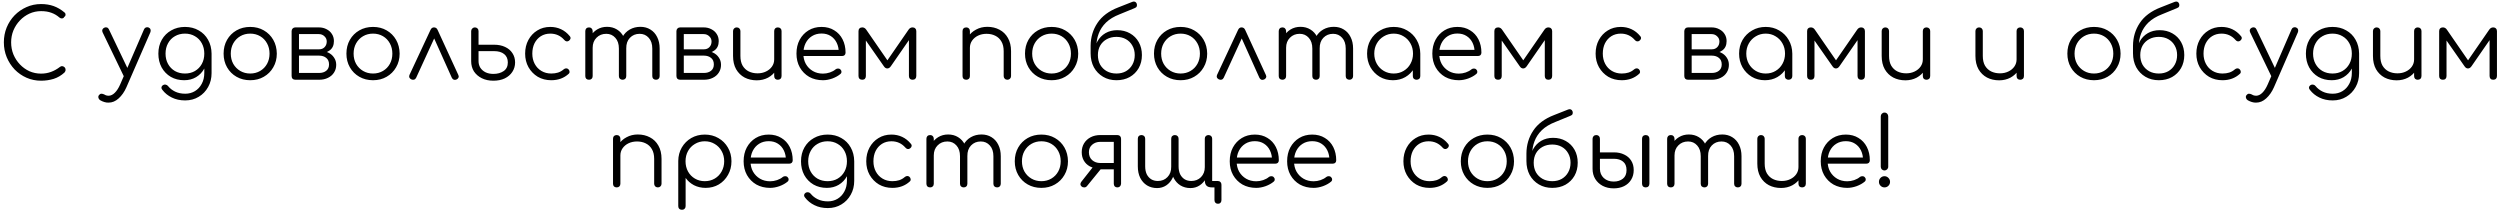 <?xml version="1.0" encoding="UTF-8"?> <svg xmlns="http://www.w3.org/2000/svg" width="627" height="53" viewBox="0 0 627 53" fill="none"> <path d="M10.304 20.24C9.008 20.24 7.792 19.992 6.656 19.496C5.536 19 4.544 18.312 3.68 17.432C2.832 16.536 2.168 15.512 1.688 14.36C1.208 13.192 0.968 11.944 0.968 10.616C0.968 9.304 1.2 8.072 1.664 6.92C2.144 5.752 2.808 4.728 3.656 3.848C4.52 2.968 5.512 2.28 6.632 1.784C7.768 1.272 8.992 1.016 10.304 1.016C11.456 1.016 12.504 1.184 13.448 1.52C14.392 1.856 15.304 2.392 16.184 3.128C16.328 3.24 16.408 3.376 16.424 3.536C16.456 3.68 16.44 3.824 16.376 3.968C16.312 4.096 16.216 4.192 16.088 4.256C16.056 4.384 15.976 4.48 15.848 4.544C15.72 4.608 15.568 4.632 15.392 4.616C15.232 4.6 15.072 4.528 14.912 4.4C14.288 3.856 13.608 3.456 12.872 3.2C12.136 2.928 11.28 2.792 10.304 2.792C9.264 2.792 8.288 3 7.376 3.416C6.48 3.832 5.688 4.4 5 5.12C4.312 5.84 3.768 6.672 3.368 7.616C2.984 8.56 2.792 9.56 2.792 10.616C2.792 11.704 2.984 12.72 3.368 13.664C3.768 14.608 4.312 15.44 5 16.16C5.688 16.88 6.48 17.448 7.376 17.864C8.288 18.264 9.264 18.464 10.304 18.464C11.184 18.464 12.016 18.32 12.8 18.032C13.584 17.744 14.328 17.328 15.032 16.784C15.224 16.624 15.424 16.56 15.632 16.592C15.856 16.624 16.048 16.72 16.208 16.88C16.368 17.04 16.448 17.248 16.448 17.504C16.448 17.632 16.424 17.752 16.376 17.864C16.344 17.96 16.28 18.064 16.184 18.176C15.368 18.928 14.456 19.464 13.448 19.784C12.44 20.088 11.392 20.24 10.304 20.24ZM27.237 25.736C26.885 25.752 26.533 25.704 26.181 25.592C25.845 25.496 25.509 25.352 25.173 25.16C24.917 25 24.757 24.792 24.693 24.536C24.613 24.296 24.661 24.064 24.837 23.84C24.997 23.632 25.189 23.52 25.413 23.504C25.653 23.504 25.901 23.568 26.157 23.696C26.333 23.808 26.509 23.888 26.685 23.936C26.861 23.984 27.061 24.008 27.285 24.008C27.813 23.992 28.317 23.744 28.797 23.264C29.293 22.784 29.741 22.088 30.141 21.176L36.117 7.376C36.213 7.136 36.373 6.976 36.597 6.896C36.837 6.8 37.077 6.808 37.317 6.92C37.541 7.016 37.685 7.176 37.749 7.4C37.829 7.624 37.813 7.864 37.701 8.12L31.701 21.896C31.189 23.048 30.541 23.976 29.757 24.68C28.989 25.384 28.149 25.736 27.237 25.736ZM32.253 19.592C32.013 19.704 31.789 19.728 31.581 19.664C31.373 19.584 31.205 19.424 31.077 19.184L25.725 8.096C25.613 7.856 25.597 7.632 25.677 7.424C25.757 7.216 25.917 7.056 26.157 6.944C26.397 6.832 26.621 6.816 26.829 6.896C27.037 6.96 27.197 7.112 27.309 7.352L32.589 18.392C32.701 18.632 32.733 18.864 32.685 19.088C32.637 19.312 32.493 19.48 32.253 19.592ZM46.198 20.12C44.934 20.12 43.814 19.84 42.838 19.28C41.862 18.704 41.094 17.912 40.534 16.904C39.99 15.896 39.718 14.744 39.718 13.448C39.718 12.136 40.006 10.976 40.582 9.968C41.158 8.96 41.95 8.176 42.958 7.616C43.966 7.04 45.11 6.752 46.39 6.752C47.686 6.752 48.83 7.04 49.822 7.616C50.83 8.176 51.614 8.96 52.174 9.968C52.75 10.976 53.046 12.136 53.062 13.448L51.982 14.024C51.982 15.208 51.734 16.264 51.238 17.192C50.742 18.104 50.054 18.824 49.174 19.352C48.31 19.864 47.318 20.12 46.198 20.12ZM46.438 25.184C45.174 25.184 44.062 24.944 43.102 24.464C42.142 24 41.35 23.36 40.726 22.544C40.55 22.352 40.47 22.144 40.486 21.92C40.518 21.696 40.638 21.512 40.846 21.368C41.054 21.224 41.286 21.176 41.542 21.224C41.798 21.272 41.998 21.392 42.142 21.584C42.606 22.16 43.198 22.624 43.918 22.976C44.654 23.328 45.502 23.504 46.462 23.504C47.358 23.504 48.166 23.288 48.886 22.856C49.606 22.424 50.174 21.816 50.59 21.032C51.022 20.248 51.238 19.328 51.238 18.272V14.624L51.934 13.232L53.062 13.448V18.344C53.062 19.64 52.774 20.8 52.198 21.824C51.622 22.864 50.838 23.68 49.846 24.272C48.854 24.88 47.718 25.184 46.438 25.184ZM46.39 18.44C47.334 18.44 48.166 18.232 48.886 17.816C49.622 17.384 50.198 16.792 50.614 16.04C51.03 15.288 51.238 14.424 51.238 13.448C51.238 12.472 51.03 11.608 50.614 10.856C50.198 10.088 49.622 9.496 48.886 9.08C48.166 8.648 47.334 8.432 46.39 8.432C45.446 8.432 44.606 8.648 43.87 9.08C43.134 9.496 42.558 10.088 42.142 10.856C41.726 11.608 41.518 12.472 41.518 13.448C41.518 14.424 41.726 15.288 42.142 16.04C42.558 16.792 43.134 17.384 43.87 17.816C44.606 18.232 45.446 18.44 46.39 18.44ZM62.752 20.12C61.472 20.12 60.328 19.832 59.32 19.256C58.312 18.68 57.52 17.888 56.944 16.88C56.368 15.872 56.08 14.728 56.08 13.448C56.08 12.152 56.368 11 56.944 9.992C57.52 8.984 58.312 8.192 59.32 7.616C60.328 7.04 61.472 6.752 62.752 6.752C64.032 6.752 65.168 7.04 66.16 7.616C67.168 8.192 67.96 8.984 68.536 9.992C69.112 11 69.408 12.152 69.424 13.448C69.424 14.728 69.128 15.872 68.536 16.88C67.96 17.888 67.168 18.68 66.16 19.256C65.168 19.832 64.032 20.12 62.752 20.12ZM62.752 18.44C63.68 18.44 64.512 18.224 65.248 17.792C65.984 17.36 66.56 16.768 66.976 16.016C67.392 15.264 67.6 14.408 67.6 13.448C67.6 12.488 67.392 11.632 66.976 10.88C66.56 10.112 65.984 9.512 65.248 9.08C64.512 8.648 63.68 8.432 62.752 8.432C61.824 8.432 60.992 8.648 60.256 9.08C59.52 9.512 58.936 10.112 58.504 10.88C58.088 11.632 57.88 12.488 57.88 13.448C57.88 14.408 58.088 15.264 58.504 16.016C58.936 16.768 59.52 17.36 60.256 17.792C60.992 18.224 61.824 18.44 62.752 18.44ZM74.074 20C73.786 20 73.554 19.92 73.378 19.76C73.218 19.584 73.138 19.352 73.138 19.064V7.784C73.154 7.512 73.242 7.296 73.402 7.136C73.578 6.96 73.802 6.872 74.074 6.872C74.346 6.872 74.562 6.96 74.722 7.136C74.898 7.296 74.986 7.52 74.986 7.808V12.368H80.05V12.704C80.882 12.704 81.618 12.856 82.258 13.16C82.914 13.464 83.418 13.888 83.77 14.432C84.138 14.96 84.322 15.568 84.322 16.256C84.322 16.992 84.138 17.64 83.77 18.2C83.418 18.76 82.914 19.2 82.258 19.52C81.618 19.84 80.882 20 80.05 20H74.074ZM74.986 18.296H80.05C80.77 18.296 81.362 18.112 81.826 17.744C82.29 17.376 82.522 16.848 82.522 16.16C82.522 15.44 82.29 14.896 81.826 14.528C81.362 14.144 80.77 13.952 80.05 13.952H74.986V18.296ZM77.674 13.4V12.368H80.05C80.61 12.368 81.066 12.184 81.418 11.816C81.77 11.448 81.946 10.976 81.946 10.4C81.946 9.888 81.754 9.456 81.37 9.104C81.002 8.736 80.53 8.552 79.954 8.552H74.098V6.872L79.954 6.872C80.69 6.872 81.338 7.024 81.898 7.328C82.474 7.616 82.922 8.016 83.242 8.528C83.578 9.04 83.746 9.632 83.746 10.304C83.746 11.344 83.394 12.12 82.69 12.632C82.002 13.144 81.122 13.4 80.05 13.4H77.674ZM93.555 20.12C92.275 20.12 91.131 19.832 90.123 19.256C89.115 18.68 88.323 17.888 87.747 16.88C87.171 15.872 86.883 14.728 86.883 13.448C86.883 12.152 87.171 11 87.747 9.992C88.323 8.984 89.115 8.192 90.123 7.616C91.131 7.04 92.275 6.752 93.555 6.752C94.835 6.752 95.971 7.04 96.963 7.616C97.971 8.192 98.763 8.984 99.339 9.992C99.915 11 100.211 12.152 100.227 13.448C100.227 14.728 99.931 15.872 99.339 16.88C98.763 17.888 97.971 18.68 96.963 19.256C95.971 19.832 94.835 20.12 93.555 20.12ZM93.555 18.44C94.483 18.44 95.315 18.224 96.051 17.792C96.787 17.36 97.363 16.768 97.779 16.016C98.195 15.264 98.403 14.408 98.403 13.448C98.403 12.488 98.195 11.632 97.779 10.88C97.363 10.112 96.787 9.512 96.051 9.08C95.315 8.648 94.483 8.432 93.555 8.432C92.627 8.432 91.795 8.648 91.059 9.08C90.323 9.512 89.739 10.112 89.307 10.88C88.891 11.632 88.683 12.488 88.683 13.448C88.683 14.408 88.891 15.264 89.307 16.016C89.739 16.768 90.323 17.36 91.059 17.792C91.795 18.224 92.627 18.44 93.555 18.44ZM108.837 6.872C109.029 6.872 109.205 6.92 109.365 7.016C109.525 7.112 109.653 7.272 109.749 7.496L114.957 18.824C115.069 19.048 115.077 19.264 114.981 19.472C114.901 19.664 114.749 19.816 114.525 19.928C114.269 20.04 114.037 20.064 113.829 20C113.621 19.92 113.453 19.76 113.325 19.52L108.357 8.456H109.437L104.373 19.496C104.261 19.736 104.085 19.896 103.845 19.976C103.621 20.04 103.389 20.016 103.149 19.904C102.925 19.792 102.765 19.64 102.669 19.448C102.589 19.24 102.597 19.024 102.693 18.8L107.973 7.496C108.165 7.08 108.453 6.872 108.837 6.872ZM123.738 20.24C122.634 20.24 121.666 20.032 120.834 19.616C120.002 19.2 119.346 18.632 118.866 17.912C118.402 17.176 118.17 16.32 118.17 15.344V7.784C118.186 7.512 118.282 7.296 118.458 7.136C118.634 6.96 118.85 6.872 119.106 6.872C119.362 6.872 119.578 6.96 119.754 7.136C119.93 7.312 120.018 7.536 120.018 7.808V11.216H123.93C124.97 11.216 125.882 11.4 126.666 11.768C127.466 12.136 128.082 12.656 128.514 13.328C128.962 14 129.186 14.776 129.186 15.656C129.186 16.536 128.954 17.328 128.49 18.032C128.042 18.72 127.41 19.264 126.594 19.664C125.778 20.048 124.826 20.24 123.738 20.24ZM123.738 18.536C124.778 18.536 125.642 18.296 126.33 17.816C127.018 17.336 127.362 16.616 127.362 15.656C127.362 14.76 127.058 14.064 126.45 13.568C125.842 13.072 125.002 12.824 123.93 12.824H120.018V15.344C120.018 15.952 120.17 16.504 120.474 17C120.794 17.48 121.226 17.856 121.77 18.128C122.33 18.4 122.986 18.536 123.738 18.536ZM138.256 20.12C136.992 20.12 135.864 19.832 134.872 19.256C133.896 18.664 133.12 17.864 132.544 16.856C131.984 15.848 131.704 14.712 131.704 13.448C131.704 12.168 131.976 11.024 132.52 10.016C133.064 9.008 133.808 8.216 134.752 7.64C135.696 7.048 136.784 6.752 138.016 6.752C138.992 6.752 139.888 6.944 140.704 7.328C141.536 7.712 142.264 8.288 142.888 9.056C143.064 9.248 143.128 9.456 143.08 9.68C143.032 9.888 142.896 10.072 142.672 10.232C142.496 10.36 142.296 10.408 142.072 10.376C141.864 10.328 141.68 10.208 141.52 10.016C140.592 8.96 139.424 8.432 138.016 8.432C137.12 8.432 136.328 8.648 135.64 9.08C134.968 9.512 134.44 10.104 134.056 10.856C133.688 11.608 133.504 12.472 133.504 13.448C133.504 14.408 133.704 15.264 134.104 16.016C134.504 16.768 135.064 17.36 135.784 17.792C136.504 18.224 137.328 18.44 138.256 18.44C138.88 18.44 139.448 18.36 139.96 18.2C140.488 18.024 140.952 17.76 141.352 17.408C141.544 17.248 141.744 17.16 141.952 17.144C142.16 17.128 142.352 17.192 142.528 17.336C142.72 17.512 142.824 17.712 142.84 17.936C142.872 18.16 142.8 18.352 142.624 18.512C141.456 19.584 140 20.12 138.256 20.12ZM164.529 20C164.257 20 164.033 19.92 163.857 19.76C163.681 19.584 163.593 19.36 163.593 19.088V12.176C163.593 11.04 163.297 10.144 162.705 9.488C162.113 8.816 161.353 8.48 160.425 8.48C159.433 8.48 158.617 8.816 157.977 9.488C157.353 10.144 157.049 11.024 157.065 12.128H155.409C155.425 11.056 155.657 10.112 156.105 9.296C156.553 8.48 157.169 7.848 157.953 7.4C158.737 6.952 159.625 6.728 160.617 6.728C161.561 6.728 162.393 6.952 163.113 7.4C163.849 7.848 164.417 8.48 164.817 9.296C165.233 10.112 165.441 11.072 165.441 12.176V19.088C165.441 19.36 165.353 19.584 165.177 19.76C165.017 19.92 164.801 20 164.529 20ZM147.729 20C147.441 20 147.209 19.92 147.033 19.76C146.873 19.584 146.793 19.36 146.793 19.088V7.808C146.793 7.536 146.873 7.312 147.033 7.136C147.209 6.96 147.441 6.872 147.729 6.872C148.001 6.872 148.217 6.96 148.377 7.136C148.553 7.312 148.641 7.536 148.641 7.808V19.088C148.641 19.36 148.553 19.584 148.377 19.76C148.217 19.92 148.001 20 147.729 20ZM156.153 20C155.881 20 155.657 19.92 155.481 19.76C155.305 19.584 155.217 19.36 155.217 19.088V12.176C155.217 11.04 154.921 10.144 154.329 9.488C153.737 8.816 152.977 8.48 152.049 8.48C151.057 8.48 150.241 8.808 149.601 9.464C148.961 10.104 148.641 10.944 148.641 11.984H147.321C147.353 10.96 147.577 10.056 147.993 9.272C148.425 8.472 149.009 7.848 149.745 7.4C150.481 6.952 151.313 6.728 152.241 6.728C153.185 6.728 154.017 6.952 154.737 7.4C155.473 7.848 156.041 8.48 156.441 9.296C156.857 10.112 157.065 11.072 157.065 12.176V19.088C157.065 19.36 156.977 19.584 156.801 19.76C156.641 19.92 156.425 20 156.153 20ZM170.584 20C170.296 20 170.064 19.92 169.888 19.76C169.728 19.584 169.648 19.352 169.648 19.064V7.784C169.664 7.512 169.752 7.296 169.912 7.136C170.088 6.96 170.312 6.872 170.584 6.872C170.856 6.872 171.072 6.96 171.232 7.136C171.408 7.296 171.496 7.52 171.496 7.808V12.368H176.56V12.704C177.392 12.704 178.128 12.856 178.768 13.16C179.424 13.464 179.928 13.888 180.28 14.432C180.648 14.96 180.832 15.568 180.832 16.256C180.832 16.992 180.648 17.64 180.28 18.2C179.928 18.76 179.424 19.2 178.768 19.52C178.128 19.84 177.392 20 176.56 20H170.584ZM171.496 18.296H176.56C177.28 18.296 177.872 18.112 178.336 17.744C178.8 17.376 179.032 16.848 179.032 16.16C179.032 15.44 178.8 14.896 178.336 14.528C177.872 14.144 177.28 13.952 176.56 13.952H171.496V18.296ZM174.184 13.4V12.368H176.56C177.12 12.368 177.576 12.184 177.928 11.816C178.28 11.448 178.456 10.976 178.456 10.4C178.456 9.888 178.264 9.456 177.88 9.104C177.512 8.736 177.04 8.552 176.464 8.552H170.608V6.872L176.464 6.872C177.2 6.872 177.848 7.024 178.408 7.328C178.984 7.616 179.432 8.016 179.752 8.528C180.088 9.04 180.256 9.632 180.256 10.304C180.256 11.344 179.904 12.12 179.2 12.632C178.512 13.144 177.632 13.4 176.56 13.4H174.184ZM189.8 20.144C188.664 20.144 187.648 19.912 186.752 19.448C185.856 18.968 185.144 18.272 184.616 17.36C184.104 16.448 183.848 15.336 183.848 14.024V7.784C183.848 7.528 183.936 7.312 184.112 7.136C184.288 6.96 184.504 6.872 184.76 6.872C185.032 6.872 185.256 6.96 185.432 7.136C185.608 7.312 185.696 7.528 185.696 7.784V14.024C185.696 15.016 185.88 15.832 186.248 16.472C186.632 17.112 187.144 17.592 187.784 17.912C188.44 18.232 189.176 18.392 189.992 18.392C190.776 18.392 191.48 18.24 192.104 17.936C192.744 17.632 193.248 17.216 193.616 16.688C193.984 16.16 194.168 15.56 194.168 14.888H195.488C195.44 15.896 195.16 16.8 194.648 17.6C194.152 18.384 193.48 19.008 192.632 19.472C191.784 19.92 190.84 20.144 189.8 20.144ZM195.08 20C194.808 20 194.584 19.92 194.408 19.76C194.248 19.584 194.168 19.352 194.168 19.064V7.784C194.168 7.512 194.248 7.296 194.408 7.136C194.584 6.96 194.808 6.872 195.08 6.872C195.352 6.872 195.576 6.96 195.752 7.136C195.928 7.296 196.016 7.512 196.016 7.784V19.064C196.016 19.352 195.928 19.584 195.752 19.76C195.576 19.92 195.352 20 195.08 20ZM206.402 20.12C205.106 20.12 203.954 19.84 202.946 19.28C201.954 18.704 201.17 17.912 200.594 16.904C200.034 15.896 199.754 14.744 199.754 13.448C199.754 12.136 200.018 10.984 200.546 9.992C201.09 8.984 201.834 8.192 202.778 7.616C203.722 7.04 204.81 6.752 206.042 6.752C207.258 6.752 208.314 7.032 209.21 7.592C210.122 8.136 210.826 8.896 211.322 9.872C211.818 10.848 212.066 11.96 212.066 13.208C212.066 13.464 211.986 13.672 211.826 13.832C211.666 13.976 211.458 14.048 211.202 14.048H201.002V12.512H211.394L210.362 13.256C210.378 12.328 210.21 11.496 209.858 10.76C209.506 10.024 209.002 9.448 208.346 9.032C207.706 8.616 206.938 8.408 206.042 8.408C205.13 8.408 204.33 8.624 203.642 9.056C202.954 9.488 202.418 10.088 202.034 10.856C201.666 11.608 201.482 12.472 201.482 13.448C201.482 14.424 201.69 15.288 202.106 16.04C202.538 16.792 203.122 17.384 203.858 17.816C204.594 18.248 205.442 18.464 206.402 18.464C206.978 18.464 207.554 18.368 208.13 18.176C208.722 17.968 209.194 17.712 209.546 17.408C209.722 17.264 209.922 17.192 210.146 17.192C210.37 17.176 210.562 17.232 210.722 17.36C210.93 17.552 211.034 17.76 211.034 17.984C211.05 18.208 210.962 18.4 210.77 18.56C210.242 19.008 209.57 19.384 208.754 19.688C207.938 19.976 207.154 20.12 206.402 20.12ZM216.248 20C215.96 20 215.728 19.92 215.552 19.76C215.392 19.584 215.312 19.352 215.312 19.064V7.808C215.312 7.52 215.392 7.296 215.552 7.136C215.728 6.96 215.96 6.872 216.248 6.872C216.664 6.872 217 7.064 217.256 7.448L222.56 15.128L227.864 7.448C228.12 7.064 228.456 6.872 228.872 6.872C229.16 6.872 229.384 6.96 229.544 7.136C229.72 7.296 229.808 7.52 229.808 7.808V19.064C229.808 19.352 229.72 19.584 229.544 19.76C229.384 19.92 229.16 20 228.872 20C228.584 20 228.36 19.92 228.2 19.76C228.04 19.584 227.96 19.352 227.96 19.064V9.008L228.56 9.2L223.424 16.616C223.168 16.984 222.872 17.168 222.536 17.168C222.2 17.168 221.912 16.984 221.672 16.616L216.536 9.272L217.16 9.08V19.064C217.16 19.352 217.08 19.584 216.92 19.76C216.76 19.92 216.536 20 216.248 20ZM252.66 20C252.388 20 252.164 19.912 251.988 19.736C251.812 19.56 251.724 19.344 251.724 19.088V12.848C251.724 11.856 251.532 11.04 251.148 10.4C250.78 9.76 250.268 9.28 249.612 8.96C248.972 8.64 248.244 8.48 247.428 8.48C246.644 8.48 245.932 8.632 245.292 8.936C244.668 9.24 244.172 9.656 243.804 10.184C243.436 10.712 243.252 11.312 243.252 11.984H241.932C241.964 10.976 242.236 10.08 242.748 9.296C243.26 8.496 243.94 7.872 244.788 7.424C245.636 6.96 246.58 6.728 247.62 6.728C248.756 6.728 249.772 6.968 250.668 7.448C251.564 7.912 252.268 8.6 252.78 9.512C253.308 10.424 253.572 11.536 253.572 12.848V19.088C253.572 19.344 253.484 19.56 253.308 19.736C253.132 19.912 252.916 20 252.66 20ZM242.34 20C242.052 20 241.82 19.92 241.644 19.76C241.484 19.584 241.404 19.36 241.404 19.088V7.808C241.404 7.52 241.484 7.296 241.644 7.136C241.82 6.96 242.052 6.872 242.34 6.872C242.612 6.872 242.828 6.96 242.988 7.136C243.164 7.296 243.252 7.52 243.252 7.808V19.088C243.252 19.36 243.164 19.584 242.988 19.76C242.828 19.92 242.612 20 242.34 20ZM263.742 20.12C262.462 20.12 261.318 19.832 260.31 19.256C259.302 18.68 258.51 17.888 257.934 16.88C257.358 15.872 257.07 14.728 257.07 13.448C257.07 12.152 257.358 11 257.934 9.992C258.51 8.984 259.302 8.192 260.31 7.616C261.318 7.04 262.462 6.752 263.742 6.752C265.022 6.752 266.158 7.04 267.15 7.616C268.158 8.192 268.95 8.984 269.526 9.992C270.102 11 270.398 12.152 270.414 13.448C270.414 14.728 270.118 15.872 269.526 16.88C268.95 17.888 268.158 18.68 267.15 19.256C266.158 19.832 265.022 20.12 263.742 20.12ZM263.742 18.44C264.67 18.44 265.502 18.224 266.238 17.792C266.974 17.36 267.55 16.768 267.966 16.016C268.382 15.264 268.59 14.408 268.59 13.448C268.59 12.488 268.382 11.632 267.966 10.88C267.55 10.112 266.974 9.512 266.238 9.08C265.502 8.648 264.67 8.432 263.742 8.432C262.814 8.432 261.982 8.648 261.246 9.08C260.51 9.512 259.926 10.112 259.494 10.88C259.078 11.632 258.87 12.488 258.87 13.448C258.87 14.408 259.078 15.264 259.494 16.016C259.926 16.768 260.51 17.36 261.246 17.792C261.982 18.224 262.814 18.44 263.742 18.44ZM280.008 20.12C278.744 20.12 277.624 19.832 276.648 19.256C275.672 18.68 274.904 17.888 274.344 16.88C273.8 15.856 273.528 14.688 273.528 13.376H274.512C274.512 12.24 274.752 11.24 275.232 10.376C275.728 9.496 276.4 8.808 277.248 8.312C278.112 7.816 279.096 7.568 280.2 7.568C281.4 7.568 282.464 7.832 283.392 8.36C284.336 8.888 285.072 9.624 285.6 10.568C286.128 11.512 286.392 12.592 286.392 13.808C286.392 15.04 286.12 16.136 285.576 17.096C285.032 18.04 284.28 18.784 283.32 19.328C282.36 19.856 281.256 20.12 280.008 20.12ZM280.008 18.44C280.904 18.44 281.696 18.248 282.384 17.864C283.072 17.464 283.608 16.92 283.992 16.232C284.392 15.528 284.592 14.72 284.592 13.808C284.592 12.912 284.392 12.12 283.992 11.432C283.608 10.744 283.072 10.208 282.384 9.824C281.696 9.44 280.904 9.248 280.008 9.248C279.096 9.248 278.288 9.44 277.584 9.824C276.88 10.208 276.328 10.744 275.928 11.432C275.544 12.12 275.352 12.912 275.352 13.808C275.352 14.72 275.544 15.528 275.928 16.232C276.328 16.92 276.88 17.464 277.584 17.864C278.288 18.248 279.096 18.44 280.008 18.44ZM273.528 13.448V11.48C273.544 9.352 274.112 7.448 275.232 5.768C276.352 4.072 278.096 2.768 280.464 1.856L283.992 0.464C284.248 0.368 284.472 0.36 284.664 0.44C284.856 0.52 285 0.68 285.096 0.92C285.176 1.176 285.176 1.4 285.096 1.592C285.032 1.784 284.848 1.936 284.544 2.048L280.8 3.584C279.392 4.128 278.256 4.816 277.392 5.648C276.544 6.48 275.928 7.416 275.544 8.456C275.16 9.48 274.968 10.568 274.968 11.72L274.992 13.448H273.528ZM296.091 20.12C294.811 20.12 293.667 19.832 292.659 19.256C291.651 18.68 290.859 17.888 290.283 16.88C289.707 15.872 289.419 14.728 289.419 13.448C289.419 12.152 289.707 11 290.283 9.992C290.859 8.984 291.651 8.192 292.659 7.616C293.667 7.04 294.811 6.752 296.091 6.752C297.371 6.752 298.507 7.04 299.499 7.616C300.507 8.192 301.299 8.984 301.875 9.992C302.451 11 302.747 12.152 302.763 13.448C302.763 14.728 302.467 15.872 301.875 16.88C301.299 17.888 300.507 18.68 299.499 19.256C298.507 19.832 297.371 20.12 296.091 20.12ZM296.091 18.44C297.019 18.44 297.851 18.224 298.587 17.792C299.323 17.36 299.899 16.768 300.315 16.016C300.731 15.264 300.939 14.408 300.939 13.448C300.939 12.488 300.731 11.632 300.315 10.88C299.899 10.112 299.323 9.512 298.587 9.08C297.851 8.648 297.019 8.432 296.091 8.432C295.163 8.432 294.331 8.648 293.595 9.08C292.859 9.512 292.275 10.112 291.843 10.88C291.427 11.632 291.219 12.488 291.219 13.448C291.219 14.408 291.427 15.264 291.843 16.016C292.275 16.768 292.859 17.36 293.595 17.792C294.331 18.224 295.163 18.44 296.091 18.44ZM311.374 6.872C311.566 6.872 311.742 6.92 311.902 7.016C312.062 7.112 312.19 7.272 312.286 7.496L317.494 18.824C317.606 19.048 317.614 19.264 317.518 19.472C317.438 19.664 317.286 19.816 317.062 19.928C316.806 20.04 316.574 20.064 316.366 20C316.158 19.92 315.99 19.76 315.862 19.52L310.894 8.456H311.974L306.91 19.496C306.798 19.736 306.622 19.896 306.382 19.976C306.158 20.04 305.926 20.016 305.686 19.904C305.462 19.792 305.302 19.64 305.206 19.448C305.126 19.24 305.134 19.024 305.23 18.8L310.51 7.496C310.702 7.08 310.99 6.872 311.374 6.872ZM338.443 20C338.171 20 337.947 19.92 337.771 19.76C337.595 19.584 337.507 19.36 337.507 19.088V12.176C337.507 11.04 337.211 10.144 336.619 9.488C336.027 8.816 335.267 8.48 334.339 8.48C333.347 8.48 332.531 8.816 331.891 9.488C331.267 10.144 330.963 11.024 330.979 12.128H329.323C329.339 11.056 329.571 10.112 330.019 9.296C330.467 8.48 331.083 7.848 331.867 7.4C332.651 6.952 333.539 6.728 334.531 6.728C335.475 6.728 336.307 6.952 337.027 7.4C337.763 7.848 338.331 8.48 338.731 9.296C339.147 10.112 339.355 11.072 339.355 12.176V19.088C339.355 19.36 339.267 19.584 339.091 19.76C338.931 19.92 338.715 20 338.443 20ZM321.643 20C321.355 20 321.123 19.92 320.947 19.76C320.787 19.584 320.707 19.36 320.707 19.088V7.808C320.707 7.536 320.787 7.312 320.947 7.136C321.123 6.96 321.355 6.872 321.643 6.872C321.915 6.872 322.131 6.96 322.291 7.136C322.467 7.312 322.555 7.536 322.555 7.808V19.088C322.555 19.36 322.467 19.584 322.291 19.76C322.131 19.92 321.915 20 321.643 20ZM330.067 20C329.795 20 329.571 19.92 329.395 19.76C329.219 19.584 329.131 19.36 329.131 19.088V12.176C329.131 11.04 328.835 10.144 328.243 9.488C327.651 8.816 326.891 8.48 325.963 8.48C324.971 8.48 324.155 8.808 323.515 9.464C322.875 10.104 322.555 10.944 322.555 11.984H321.235C321.267 10.96 321.491 10.056 321.907 9.272C322.339 8.472 322.923 7.848 323.659 7.4C324.395 6.952 325.227 6.728 326.155 6.728C327.099 6.728 327.931 6.952 328.651 7.4C329.387 7.848 329.955 8.48 330.355 9.296C330.771 10.112 330.979 11.072 330.979 12.176V19.088C330.979 19.36 330.891 19.584 330.715 19.76C330.555 19.92 330.339 20 330.067 20ZM349.345 20.12C348.113 20.12 347.009 19.832 346.033 19.256C345.057 18.664 344.281 17.864 343.705 16.856C343.145 15.848 342.865 14.712 342.865 13.448C342.865 12.168 343.153 11.024 343.729 10.016C344.321 9.008 345.121 8.216 346.129 7.64C347.137 7.048 348.273 6.752 349.537 6.752C350.801 6.752 351.929 7.048 352.921 7.64C353.929 8.216 354.721 9.008 355.297 10.016C355.889 11.024 356.193 12.168 356.209 13.448L355.465 14.024C355.465 15.176 355.193 16.216 354.649 17.144C354.121 18.056 353.393 18.784 352.465 19.328C351.553 19.856 350.513 20.12 349.345 20.12ZM349.537 18.44C350.465 18.44 351.289 18.224 352.009 17.792C352.745 17.36 353.321 16.768 353.737 16.016C354.169 15.248 354.385 14.392 354.385 13.448C354.385 12.488 354.169 11.632 353.737 10.88C353.321 10.128 352.745 9.536 352.009 9.104C351.289 8.656 350.465 8.432 349.537 8.432C348.625 8.432 347.801 8.656 347.065 9.104C346.329 9.536 345.745 10.128 345.313 10.88C344.881 11.632 344.665 12.488 344.665 13.448C344.665 14.392 344.881 15.248 345.313 16.016C345.745 16.768 346.329 17.36 347.065 17.792C347.801 18.224 348.625 18.44 349.537 18.44ZM355.273 20C355.001 20 354.777 19.92 354.601 19.76C354.425 19.584 354.337 19.36 354.337 19.088V14.984L354.793 13.088L356.209 13.448V19.088C356.209 19.36 356.121 19.584 355.945 19.76C355.769 19.92 355.545 20 355.273 20ZM365.875 20.12C364.579 20.12 363.427 19.84 362.419 19.28C361.427 18.704 360.643 17.912 360.067 16.904C359.507 15.896 359.227 14.744 359.227 13.448C359.227 12.136 359.491 10.984 360.019 9.992C360.563 8.984 361.307 8.192 362.251 7.616C363.195 7.04 364.283 6.752 365.515 6.752C366.731 6.752 367.787 7.032 368.683 7.592C369.595 8.136 370.299 8.896 370.795 9.872C371.291 10.848 371.539 11.96 371.539 13.208C371.539 13.464 371.459 13.672 371.299 13.832C371.139 13.976 370.931 14.048 370.675 14.048H360.475V12.512H370.867L369.835 13.256C369.851 12.328 369.683 11.496 369.331 10.76C368.979 10.024 368.475 9.448 367.819 9.032C367.179 8.616 366.411 8.408 365.515 8.408C364.603 8.408 363.803 8.624 363.115 9.056C362.427 9.488 361.891 10.088 361.507 10.856C361.139 11.608 360.955 12.472 360.955 13.448C360.955 14.424 361.163 15.288 361.579 16.04C362.011 16.792 362.595 17.384 363.331 17.816C364.067 18.248 364.915 18.464 365.875 18.464C366.451 18.464 367.027 18.368 367.603 18.176C368.195 17.968 368.667 17.712 369.019 17.408C369.195 17.264 369.395 17.192 369.619 17.192C369.843 17.176 370.035 17.232 370.195 17.36C370.403 17.552 370.507 17.76 370.507 17.984C370.523 18.208 370.435 18.4 370.243 18.56C369.715 19.008 369.043 19.384 368.227 19.688C367.411 19.976 366.627 20.12 365.875 20.12ZM375.722 20C375.434 20 375.202 19.92 375.026 19.76C374.866 19.584 374.786 19.352 374.786 19.064V7.808C374.786 7.52 374.866 7.296 375.026 7.136C375.202 6.96 375.434 6.872 375.722 6.872C376.138 6.872 376.474 7.064 376.73 7.448L382.034 15.128L387.338 7.448C387.594 7.064 387.93 6.872 388.346 6.872C388.634 6.872 388.858 6.96 389.018 7.136C389.194 7.296 389.282 7.52 389.282 7.808V19.064C389.282 19.352 389.194 19.584 389.018 19.76C388.858 19.92 388.634 20 388.346 20C388.058 20 387.834 19.92 387.674 19.76C387.514 19.584 387.434 19.352 387.434 19.064V9.008L388.034 9.2L382.898 16.616C382.642 16.984 382.346 17.168 382.01 17.168C381.674 17.168 381.386 16.984 381.146 16.616L376.01 9.272L376.634 9.08V19.064C376.634 19.352 376.554 19.584 376.394 19.76C376.234 19.92 376.01 20 375.722 20ZM406.733 20.12C405.469 20.12 404.341 19.832 403.349 19.256C402.373 18.664 401.597 17.864 401.021 16.856C400.461 15.848 400.181 14.712 400.181 13.448C400.181 12.168 400.453 11.024 400.997 10.016C401.541 9.008 402.285 8.216 403.229 7.64C404.173 7.048 405.261 6.752 406.493 6.752C407.469 6.752 408.365 6.944 409.181 7.328C410.013 7.712 410.741 8.288 411.365 9.056C411.541 9.248 411.605 9.456 411.557 9.68C411.509 9.888 411.373 10.072 411.149 10.232C410.973 10.36 410.773 10.408 410.549 10.376C410.341 10.328 410.157 10.208 409.997 10.016C409.069 8.96 407.901 8.432 406.493 8.432C405.597 8.432 404.805 8.648 404.117 9.08C403.445 9.512 402.917 10.104 402.533 10.856C402.165 11.608 401.981 12.472 401.981 13.448C401.981 14.408 402.181 15.264 402.581 16.016C402.981 16.768 403.541 17.36 404.261 17.792C404.981 18.224 405.805 18.44 406.733 18.44C407.357 18.44 407.925 18.36 408.437 18.2C408.965 18.024 409.429 17.76 409.829 17.408C410.021 17.248 410.221 17.16 410.429 17.144C410.637 17.128 410.829 17.192 411.005 17.336C411.197 17.512 411.301 17.712 411.317 17.936C411.349 18.16 411.277 18.352 411.101 18.512C409.933 19.584 408.477 20.12 406.733 20.12ZM423.358 20C423.07 20 422.838 19.92 422.662 19.76C422.502 19.584 422.422 19.352 422.422 19.064V7.784C422.438 7.512 422.526 7.296 422.686 7.136C422.862 6.96 423.086 6.872 423.358 6.872C423.63 6.872 423.846 6.96 424.006 7.136C424.182 7.296 424.27 7.52 424.27 7.808V12.368H429.334V12.704C430.166 12.704 430.902 12.856 431.542 13.16C432.198 13.464 432.702 13.888 433.054 14.432C433.422 14.96 433.606 15.568 433.606 16.256C433.606 16.992 433.422 17.64 433.054 18.2C432.702 18.76 432.198 19.2 431.542 19.52C430.902 19.84 430.166 20 429.334 20H423.358ZM424.27 18.296H429.334C430.054 18.296 430.646 18.112 431.11 17.744C431.574 17.376 431.806 16.848 431.806 16.16C431.806 15.44 431.574 14.896 431.11 14.528C430.646 14.144 430.054 13.952 429.334 13.952H424.27V18.296ZM426.958 13.4V12.368H429.334C429.894 12.368 430.35 12.184 430.702 11.816C431.054 11.448 431.23 10.976 431.23 10.4C431.23 9.888 431.038 9.456 430.654 9.104C430.286 8.736 429.814 8.552 429.238 8.552H423.382V6.872H429.238C429.974 6.872 430.622 7.024 431.182 7.328C431.758 7.616 432.206 8.016 432.526 8.528C432.862 9.04 433.03 9.632 433.03 10.304C433.03 11.344 432.678 12.12 431.974 12.632C431.286 13.144 430.406 13.4 429.334 13.4H426.958ZM442.646 20.12C441.414 20.12 440.31 19.832 439.334 19.256C438.358 18.664 437.582 17.864 437.006 16.856C436.446 15.848 436.166 14.712 436.166 13.448C436.166 12.168 436.454 11.024 437.03 10.016C437.622 9.008 438.422 8.216 439.43 7.64C440.438 7.048 441.574 6.752 442.838 6.752C444.102 6.752 445.23 7.048 446.222 7.64C447.23 8.216 448.022 9.008 448.598 10.016C449.19 11.024 449.494 12.168 449.51 13.448L448.766 14.024C448.766 15.176 448.494 16.216 447.95 17.144C447.422 18.056 446.694 18.784 445.766 19.328C444.854 19.856 443.814 20.12 442.646 20.12ZM442.838 18.44C443.766 18.44 444.59 18.224 445.31 17.792C446.046 17.36 446.622 16.768 447.038 16.016C447.47 15.248 447.686 14.392 447.686 13.448C447.686 12.488 447.47 11.632 447.038 10.88C446.622 10.128 446.046 9.536 445.31 9.104C444.59 8.656 443.766 8.432 442.838 8.432C441.926 8.432 441.102 8.656 440.366 9.104C439.63 9.536 439.046 10.128 438.614 10.88C438.182 11.632 437.966 12.488 437.966 13.448C437.966 14.392 438.182 15.248 438.614 16.016C439.046 16.768 439.63 17.36 440.366 17.792C441.102 18.224 441.926 18.44 442.838 18.44ZM448.574 20C448.302 20 448.078 19.92 447.902 19.76C447.726 19.584 447.638 19.36 447.638 19.088V14.984L448.094 13.088L449.51 13.448V19.088C449.51 19.36 449.422 19.584 449.246 19.76C449.07 19.92 448.846 20 448.574 20ZM454.16 20C453.872 20 453.64 19.92 453.464 19.76C453.304 19.584 453.224 19.352 453.224 19.064V7.808C453.224 7.52 453.304 7.296 453.464 7.136C453.64 6.96 453.872 6.872 454.16 6.872C454.576 6.872 454.912 7.064 455.168 7.448L460.472 15.128L465.776 7.448C466.032 7.064 466.368 6.872 466.784 6.872C467.072 6.872 467.296 6.96 467.456 7.136C467.632 7.296 467.72 7.52 467.72 7.808V19.064C467.72 19.352 467.632 19.584 467.456 19.76C467.296 19.92 467.072 20 466.784 20C466.496 20 466.272 19.92 466.112 19.76C465.952 19.584 465.872 19.352 465.872 19.064V9.008L466.472 9.2L461.336 16.616C461.08 16.984 460.784 17.168 460.448 17.168C460.112 17.168 459.824 16.984 459.584 16.616L454.448 9.272L455.072 9.08V19.064C455.072 19.352 454.992 19.584 454.832 19.76C454.672 19.92 454.448 20 454.16 20ZM477.877 20.144C476.741 20.144 475.725 19.912 474.829 19.448C473.933 18.968 473.221 18.272 472.693 17.36C472.181 16.448 471.925 15.336 471.925 14.024V7.784C471.925 7.528 472.013 7.312 472.189 7.136C472.365 6.96 472.581 6.872 472.837 6.872C473.109 6.872 473.333 6.96 473.509 7.136C473.685 7.312 473.773 7.528 473.773 7.784V14.024C473.773 15.016 473.957 15.832 474.325 16.472C474.709 17.112 475.221 17.592 475.861 17.912C476.517 18.232 477.253 18.392 478.069 18.392C478.853 18.392 479.557 18.24 480.181 17.936C480.821 17.632 481.325 17.216 481.693 16.688C482.061 16.16 482.245 15.56 482.245 14.888H483.565C483.517 15.896 483.237 16.8 482.725 17.6C482.229 18.384 481.557 19.008 480.709 19.472C479.861 19.92 478.917 20.144 477.877 20.144ZM483.157 20C482.885 20 482.661 19.92 482.485 19.76C482.325 19.584 482.245 19.352 482.245 19.064V7.784C482.245 7.512 482.325 7.296 482.485 7.136C482.661 6.96 482.885 6.872 483.157 6.872C483.429 6.872 483.653 6.96 483.829 7.136C484.005 7.296 484.093 7.512 484.093 7.784V19.064C484.093 19.352 484.005 19.584 483.829 19.76C483.653 19.92 483.429 20 483.157 20ZM501.39 20.144C500.254 20.144 499.238 19.912 498.342 19.448C497.446 18.968 496.734 18.272 496.206 17.36C495.694 16.448 495.438 15.336 495.438 14.024V7.784C495.438 7.528 495.526 7.312 495.702 7.136C495.878 6.96 496.094 6.872 496.35 6.872C496.622 6.872 496.846 6.96 497.022 7.136C497.198 7.312 497.286 7.528 497.286 7.784V14.024C497.286 15.016 497.47 15.832 497.838 16.472C498.222 17.112 498.734 17.592 499.374 17.912C500.03 18.232 500.766 18.392 501.582 18.392C502.366 18.392 503.07 18.24 503.694 17.936C504.334 17.632 504.838 17.216 505.206 16.688C505.574 16.16 505.758 15.56 505.758 14.888H507.078C507.03 15.896 506.75 16.8 506.238 17.6C505.742 18.384 505.07 19.008 504.222 19.472C503.374 19.92 502.43 20.144 501.39 20.144ZM506.67 20C506.398 20 506.174 19.92 505.998 19.76C505.838 19.584 505.758 19.352 505.758 19.064V7.784C505.758 7.512 505.838 7.296 505.998 7.136C506.174 6.96 506.398 6.872 506.67 6.872C506.942 6.872 507.166 6.96 507.342 7.136C507.518 7.296 507.606 7.512 507.606 7.784V19.064C507.606 19.352 507.518 19.584 507.342 19.76C507.166 19.92 506.942 20 506.67 20ZM525.168 20.12C523.888 20.12 522.744 19.832 521.736 19.256C520.728 18.68 519.936 17.888 519.36 16.88C518.784 15.872 518.496 14.728 518.496 13.448C518.496 12.152 518.784 11 519.36 9.992C519.936 8.984 520.728 8.192 521.736 7.616C522.744 7.04 523.888 6.752 525.168 6.752C526.448 6.752 527.584 7.04 528.576 7.616C529.584 8.192 530.376 8.984 530.952 9.992C531.528 11 531.824 12.152 531.84 13.448C531.84 14.728 531.544 15.872 530.952 16.88C530.376 17.888 529.584 18.68 528.576 19.256C527.584 19.832 526.448 20.12 525.168 20.12ZM525.168 18.44C526.096 18.44 526.928 18.224 527.664 17.792C528.4 17.36 528.976 16.768 529.392 16.016C529.808 15.264 530.016 14.408 530.016 13.448C530.016 12.488 529.808 11.632 529.392 10.88C528.976 10.112 528.4 9.512 527.664 9.08C526.928 8.648 526.096 8.432 525.168 8.432C524.24 8.432 523.408 8.648 522.672 9.08C521.936 9.512 521.352 10.112 520.92 10.88C520.504 11.632 520.296 12.488 520.296 13.448C520.296 14.408 520.504 15.264 520.92 16.016C521.352 16.768 521.936 17.36 522.672 17.792C523.408 18.224 524.24 18.44 525.168 18.44ZM541.434 20.12C540.17 20.12 539.05 19.832 538.074 19.256C537.098 18.68 536.33 17.888 535.77 16.88C535.226 15.856 534.954 14.688 534.954 13.376H535.938C535.938 12.24 536.178 11.24 536.658 10.376C537.154 9.496 537.826 8.808 538.674 8.312C539.538 7.816 540.522 7.568 541.626 7.568C542.826 7.568 543.89 7.832 544.818 8.36C545.762 8.888 546.498 9.624 547.026 10.568C547.554 11.512 547.818 12.592 547.818 13.808C547.818 15.04 547.546 16.136 547.002 17.096C546.458 18.04 545.706 18.784 544.746 19.328C543.786 19.856 542.682 20.12 541.434 20.12ZM541.434 18.44C542.33 18.44 543.122 18.248 543.81 17.864C544.498 17.464 545.034 16.92 545.418 16.232C545.818 15.528 546.018 14.72 546.018 13.808C546.018 12.912 545.818 12.12 545.418 11.432C545.034 10.744 544.498 10.208 543.81 9.824C543.122 9.44 542.33 9.248 541.434 9.248C540.522 9.248 539.714 9.44 539.01 9.824C538.306 10.208 537.754 10.744 537.354 11.432C536.97 12.12 536.778 12.912 536.778 13.808C536.778 14.72 536.97 15.528 537.354 16.232C537.754 16.92 538.306 17.464 539.01 17.864C539.714 18.248 540.522 18.44 541.434 18.44ZM534.954 13.448V11.48C534.97 9.352 535.538 7.448 536.658 5.768C537.778 4.072 539.522 2.768 541.89 1.856L545.418 0.464C545.674 0.368 545.898 0.36 546.09 0.44C546.282 0.52 546.426 0.68 546.522 0.92C546.602 1.176 546.602 1.4 546.522 1.592C546.458 1.784 546.274 1.936 545.97 2.048L542.226 3.584C540.818 4.128 539.682 4.816 538.818 5.648C537.97 6.48 537.354 7.416 536.97 8.456C536.586 9.48 536.394 10.568 536.394 11.72L536.418 13.448H534.954ZM557.397 20.12C556.133 20.12 555.005 19.832 554.013 19.256C553.037 18.664 552.261 17.864 551.685 16.856C551.125 15.848 550.845 14.712 550.845 13.448C550.845 12.168 551.117 11.024 551.661 10.016C552.205 9.008 552.949 8.216 553.893 7.64C554.837 7.048 555.925 6.752 557.157 6.752C558.133 6.752 559.029 6.944 559.845 7.328C560.677 7.712 561.405 8.288 562.029 9.056C562.205 9.248 562.269 9.456 562.221 9.68C562.173 9.888 562.037 10.072 561.813 10.232C561.637 10.36 561.437 10.408 561.213 10.376C561.005 10.328 560.821 10.208 560.661 10.016C559.733 8.96 558.565 8.432 557.157 8.432C556.261 8.432 555.469 8.648 554.781 9.08C554.109 9.512 553.581 10.104 553.197 10.856C552.829 11.608 552.645 12.472 552.645 13.448C552.645 14.408 552.845 15.264 553.245 16.016C553.645 16.768 554.205 17.36 554.925 17.792C555.645 18.224 556.469 18.44 557.397 18.44C558.021 18.44 558.589 18.36 559.101 18.2C559.629 18.024 560.093 17.76 560.493 17.408C560.685 17.248 560.885 17.16 561.093 17.144C561.301 17.128 561.493 17.192 561.669 17.336C561.861 17.512 561.965 17.712 561.981 17.936C562.013 18.16 561.941 18.352 561.765 18.512C560.597 19.584 559.141 20.12 557.397 20.12ZM565.838 25.736C565.486 25.752 565.134 25.704 564.782 25.592C564.446 25.496 564.11 25.352 563.774 25.16C563.518 25 563.358 24.792 563.294 24.536C563.214 24.296 563.262 24.064 563.438 23.84C563.598 23.632 563.79 23.52 564.014 23.504C564.254 23.504 564.502 23.568 564.758 23.696C564.934 23.808 565.11 23.888 565.286 23.936C565.462 23.984 565.662 24.008 565.886 24.008C566.414 23.992 566.918 23.744 567.398 23.264C567.894 22.784 568.342 22.088 568.742 21.176L574.718 7.376C574.814 7.136 574.974 6.976 575.198 6.896C575.438 6.8 575.678 6.808 575.918 6.92C576.142 7.016 576.286 7.176 576.35 7.4C576.43 7.624 576.414 7.864 576.302 8.12L570.302 21.896C569.79 23.048 569.142 23.976 568.358 24.68C567.59 25.384 566.75 25.736 565.838 25.736ZM570.854 19.592C570.614 19.704 570.39 19.728 570.182 19.664C569.974 19.584 569.806 19.424 569.678 19.184L564.326 8.096C564.214 7.856 564.198 7.632 564.278 7.424C564.358 7.216 564.518 7.056 564.758 6.944C564.998 6.832 565.222 6.816 565.43 6.896C565.638 6.96 565.798 7.112 565.91 7.352L571.19 18.392C571.302 18.632 571.334 18.864 571.286 19.088C571.238 19.312 571.094 19.48 570.854 19.592ZM584.799 20.12C583.535 20.12 582.415 19.84 581.439 19.28C580.463 18.704 579.695 17.912 579.135 16.904C578.591 15.896 578.319 14.744 578.319 13.448C578.319 12.136 578.607 10.976 579.183 9.968C579.759 8.96 580.551 8.176 581.559 7.616C582.567 7.04 583.711 6.752 584.991 6.752C586.287 6.752 587.431 7.04 588.423 7.616C589.431 8.176 590.215 8.96 590.775 9.968C591.351 10.976 591.647 12.136 591.663 13.448L590.583 14.024C590.583 15.208 590.335 16.264 589.839 17.192C589.343 18.104 588.655 18.824 587.775 19.352C586.911 19.864 585.919 20.12 584.799 20.12ZM585.039 25.184C583.775 25.184 582.663 24.944 581.703 24.464C580.743 24 579.951 23.36 579.327 22.544C579.151 22.352 579.071 22.144 579.087 21.92C579.119 21.696 579.239 21.512 579.447 21.368C579.655 21.224 579.887 21.176 580.143 21.224C580.399 21.272 580.599 21.392 580.743 21.584C581.207 22.16 581.799 22.624 582.519 22.976C583.255 23.328 584.103 23.504 585.063 23.504C585.959 23.504 586.767 23.288 587.487 22.856C588.207 22.424 588.775 21.816 589.191 21.032C589.623 20.248 589.839 19.328 589.839 18.272V14.624L590.535 13.232L591.663 13.448V18.344C591.663 19.64 591.375 20.8 590.799 21.824C590.223 22.864 589.439 23.68 588.447 24.272C587.455 24.88 586.319 25.184 585.039 25.184ZM584.991 18.44C585.935 18.44 586.767 18.232 587.487 17.816C588.223 17.384 588.799 16.792 589.215 16.04C589.631 15.288 589.839 14.424 589.839 13.448C589.839 12.472 589.631 11.608 589.215 10.856C588.799 10.088 588.223 9.496 587.487 9.08C586.767 8.648 585.935 8.432 584.991 8.432C584.047 8.432 583.207 8.648 582.471 9.08C581.735 9.496 581.159 10.088 580.743 10.856C580.327 11.608 580.119 12.472 580.119 13.448C580.119 14.424 580.327 15.288 580.743 16.04C581.159 16.792 581.735 17.384 582.471 17.816C583.207 18.232 584.047 18.44 584.991 18.44ZM601.09 20.144C599.954 20.144 598.938 19.912 598.042 19.448C597.146 18.968 596.434 18.272 595.906 17.36C595.394 16.448 595.138 15.336 595.138 14.024V7.784C595.138 7.528 595.226 7.312 595.402 7.136C595.578 6.96 595.794 6.872 596.05 6.872C596.322 6.872 596.546 6.96 596.722 7.136C596.898 7.312 596.986 7.528 596.986 7.784V14.024C596.986 15.016 597.17 15.832 597.538 16.472C597.922 17.112 598.434 17.592 599.074 17.912C599.73 18.232 600.466 18.392 601.282 18.392C602.066 18.392 602.77 18.24 603.394 17.936C604.034 17.632 604.538 17.216 604.906 16.688C605.274 16.16 605.458 15.56 605.458 14.888H606.778C606.73 15.896 606.45 16.8 605.938 17.6C605.442 18.384 604.77 19.008 603.922 19.472C603.074 19.92 602.13 20.144 601.09 20.144ZM606.37 20C606.098 20 605.874 19.92 605.698 19.76C605.538 19.584 605.458 19.352 605.458 19.064V7.784C605.458 7.512 605.538 7.296 605.698 7.136C605.874 6.96 606.098 6.872 606.37 6.872C606.642 6.872 606.866 6.96 607.042 7.136C607.218 7.296 607.306 7.512 607.306 7.784V19.064C607.306 19.352 607.218 19.584 607.042 19.76C606.866 19.92 606.642 20 606.37 20ZM612.676 20C612.388 20 612.156 19.92 611.98 19.76C611.82 19.584 611.74 19.352 611.74 19.064V7.808C611.74 7.52 611.82 7.296 611.98 7.136C612.156 6.96 612.388 6.872 612.676 6.872C613.092 6.872 613.428 7.064 613.684 7.448L618.988 15.128L624.292 7.448C624.548 7.064 624.884 6.872 625.3 6.872C625.588 6.872 625.812 6.96 625.972 7.136C626.148 7.296 626.236 7.52 626.236 7.808V19.064C626.236 19.352 626.148 19.584 625.972 19.76C625.812 19.92 625.588 20 625.3 20C625.012 20 624.788 19.92 624.628 19.76C624.468 19.584 624.388 19.352 624.388 19.064V9.008L624.988 9.2L619.852 16.616C619.596 16.984 619.3 17.168 618.964 17.168C618.628 17.168 618.34 16.984 618.1 16.616L612.964 9.272L613.588 9.08V19.064C613.588 19.352 613.508 19.584 613.348 19.76C613.188 19.92 612.964 20 612.676 20ZM165.001 47C164.729 47 164.505 46.912 164.329 46.736C164.153 46.56 164.065 46.344 164.065 46.088V39.848C164.065 38.856 163.873 38.04 163.489 37.4C163.121 36.76 162.609 36.28 161.953 35.96C161.313 35.64 160.585 35.48 159.769 35.48C158.985 35.48 158.273 35.632 157.633 35.936C157.009 36.24 156.513 36.656 156.145 37.184C155.777 37.712 155.593 38.312 155.593 38.984H154.273C154.305 37.976 154.577 37.08 155.089 36.296C155.601 35.496 156.281 34.872 157.129 34.424C157.977 33.96 158.921 33.728 159.961 33.728C161.097 33.728 162.113 33.968 163.009 34.448C163.905 34.912 164.609 35.6 165.121 36.512C165.649 37.424 165.913 38.536 165.913 39.848V46.088C165.913 46.344 165.825 46.56 165.649 46.736C165.473 46.912 165.257 47 165.001 47ZM154.681 47C154.393 47 154.161 46.92 153.985 46.76C153.825 46.584 153.745 46.36 153.745 46.088V34.808C153.745 34.52 153.825 34.296 153.985 34.136C154.161 33.96 154.393 33.872 154.681 33.872C154.953 33.872 155.169 33.96 155.329 34.136C155.505 34.296 155.593 34.52 155.593 34.808V46.088C155.593 46.36 155.505 46.584 155.329 46.76C155.169 46.92 154.953 47 154.681 47ZM171.043 52.616C170.755 52.616 170.523 52.528 170.347 52.352C170.187 52.192 170.107 51.968 170.107 51.68V40.352C170.123 39.104 170.419 37.984 170.995 36.992C171.587 35.984 172.379 35.192 173.371 34.616C174.379 34.04 175.507 33.752 176.755 33.752C178.035 33.752 179.179 34.048 180.187 34.64C181.195 35.216 181.987 36.008 182.563 37.016C183.155 38.024 183.451 39.168 183.451 40.448C183.451 41.712 183.163 42.848 182.587 43.856C182.027 44.864 181.259 45.664 180.283 46.256C179.307 46.832 178.203 47.12 176.971 47.12C175.899 47.12 174.923 46.896 174.043 46.448C173.179 45.984 172.483 45.376 171.955 44.624V51.68C171.955 51.968 171.867 52.192 171.691 52.352C171.531 52.528 171.315 52.616 171.043 52.616ZM176.755 45.44C177.683 45.44 178.515 45.224 179.251 44.792C179.987 44.36 180.563 43.768 180.979 43.016C181.411 42.248 181.627 41.392 181.627 40.448C181.627 39.488 181.411 38.632 180.979 37.88C180.563 37.128 179.987 36.536 179.251 36.104C178.515 35.656 177.683 35.432 176.755 35.432C175.843 35.432 175.019 35.656 174.283 36.104C173.547 36.536 172.971 37.128 172.555 37.88C172.139 38.632 171.931 39.488 171.931 40.448C171.931 41.392 172.139 42.248 172.555 43.016C172.971 43.768 173.547 44.36 174.283 44.792C175.019 45.224 175.843 45.44 176.755 45.44ZM193.148 47.12C191.852 47.12 190.7 46.84 189.692 46.28C188.7 45.704 187.916 44.912 187.34 43.904C186.78 42.896 186.5 41.744 186.5 40.448C186.5 39.136 186.764 37.984 187.292 36.992C187.836 35.984 188.58 35.192 189.524 34.616C190.468 34.04 191.556 33.752 192.788 33.752C194.004 33.752 195.06 34.032 195.956 34.592C196.868 35.136 197.572 35.896 198.068 36.872C198.564 37.848 198.812 38.96 198.812 40.208C198.812 40.464 198.732 40.672 198.572 40.832C198.412 40.976 198.204 41.048 197.948 41.048H187.748V39.512H198.14L197.108 40.256C197.124 39.328 196.956 38.496 196.604 37.76C196.252 37.024 195.748 36.448 195.092 36.032C194.452 35.616 193.684 35.408 192.788 35.408C191.876 35.408 191.076 35.624 190.388 36.056C189.7 36.488 189.164 37.088 188.78 37.856C188.412 38.608 188.228 39.472 188.228 40.448C188.228 41.424 188.436 42.288 188.852 43.04C189.284 43.792 189.868 44.384 190.604 44.816C191.34 45.248 192.188 45.464 193.148 45.464C193.724 45.464 194.3 45.368 194.876 45.176C195.468 44.968 195.94 44.712 196.292 44.408C196.468 44.264 196.668 44.192 196.892 44.192C197.116 44.176 197.308 44.232 197.468 44.36C197.676 44.552 197.78 44.76 197.78 44.984C197.796 45.208 197.708 45.4 197.516 45.56C196.988 46.008 196.316 46.384 195.5 46.688C194.684 46.976 193.9 47.12 193.148 47.12ZM207.374 47.12C206.11 47.12 204.99 46.84 204.014 46.28C203.038 45.704 202.27 44.912 201.71 43.904C201.166 42.896 200.894 41.744 200.894 40.448C200.894 39.136 201.182 37.976 201.758 36.968C202.334 35.96 203.126 35.176 204.134 34.616C205.142 34.04 206.286 33.752 207.566 33.752C208.862 33.752 210.006 34.04 210.998 34.616C212.006 35.176 212.79 35.96 213.35 36.968C213.926 37.976 214.222 39.136 214.238 40.448L213.158 41.024C213.158 42.208 212.91 43.264 212.414 44.192C211.918 45.104 211.23 45.824 210.35 46.352C209.486 46.864 208.494 47.12 207.374 47.12ZM207.614 52.184C206.35 52.184 205.238 51.944 204.278 51.464C203.318 51 202.526 50.36 201.902 49.544C201.726 49.352 201.646 49.144 201.662 48.92C201.694 48.696 201.814 48.512 202.022 48.368C202.23 48.224 202.462 48.176 202.718 48.224C202.974 48.272 203.174 48.392 203.318 48.584C203.782 49.16 204.374 49.624 205.094 49.976C205.83 50.328 206.678 50.504 207.638 50.504C208.534 50.504 209.342 50.288 210.062 49.856C210.782 49.424 211.35 48.816 211.766 48.032C212.198 47.248 212.414 46.328 212.414 45.272V41.624L213.11 40.232L214.238 40.448V45.344C214.238 46.64 213.95 47.8 213.374 48.824C212.798 49.864 212.014 50.68 211.022 51.272C210.03 51.88 208.894 52.184 207.614 52.184ZM207.566 45.44C208.51 45.44 209.342 45.232 210.062 44.816C210.798 44.384 211.374 43.792 211.79 43.04C212.206 42.288 212.414 41.424 212.414 40.448C212.414 39.472 212.206 38.608 211.79 37.856C211.374 37.088 210.798 36.496 210.062 36.08C209.342 35.648 208.51 35.432 207.566 35.432C206.622 35.432 205.782 35.648 205.046 36.08C204.31 36.496 203.734 37.088 203.318 37.856C202.902 38.608 202.694 39.472 202.694 40.448C202.694 41.424 202.902 42.288 203.318 43.04C203.734 43.792 204.31 44.384 205.046 44.816C205.782 45.232 206.622 45.44 207.566 45.44ZM223.808 47.12C222.544 47.12 221.416 46.832 220.424 46.256C219.448 45.664 218.672 44.864 218.096 43.856C217.536 42.848 217.256 41.712 217.256 40.448C217.256 39.168 217.528 38.024 218.072 37.016C218.616 36.008 219.36 35.216 220.304 34.64C221.248 34.048 222.336 33.752 223.568 33.752C224.544 33.752 225.44 33.944 226.256 34.328C227.088 34.712 227.816 35.288 228.44 36.056C228.616 36.248 228.68 36.456 228.632 36.68C228.584 36.888 228.448 37.072 228.224 37.232C228.048 37.36 227.848 37.408 227.624 37.376C227.416 37.328 227.232 37.208 227.072 37.016C226.144 35.96 224.976 35.432 223.568 35.432C222.672 35.432 221.88 35.648 221.192 36.08C220.52 36.512 219.992 37.104 219.608 37.856C219.24 38.608 219.056 39.472 219.056 40.448C219.056 41.408 219.256 42.264 219.656 43.016C220.056 43.768 220.616 44.36 221.336 44.792C222.056 45.224 222.88 45.44 223.808 45.44C224.432 45.44 225 45.36 225.512 45.2C226.04 45.024 226.504 44.76 226.904 44.408C227.096 44.248 227.296 44.16 227.504 44.144C227.712 44.128 227.904 44.192 228.08 44.336C228.272 44.512 228.376 44.712 228.392 44.936C228.424 45.16 228.352 45.352 228.176 45.512C227.008 46.584 225.552 47.12 223.808 47.12ZM250.081 47C249.809 47 249.585 46.92 249.409 46.76C249.233 46.584 249.145 46.36 249.145 46.088V39.176C249.145 38.04 248.849 37.144 248.257 36.488C247.665 35.816 246.905 35.48 245.977 35.48C244.985 35.48 244.169 35.816 243.529 36.488C242.905 37.144 242.601 38.024 242.617 39.128H240.961C240.977 38.056 241.209 37.112 241.657 36.296C242.105 35.48 242.721 34.848 243.505 34.4C244.289 33.952 245.177 33.728 246.169 33.728C247.113 33.728 247.945 33.952 248.665 34.4C249.401 34.848 249.969 35.48 250.369 36.296C250.785 37.112 250.993 38.072 250.993 39.176V46.088C250.993 46.36 250.905 46.584 250.729 46.76C250.569 46.92 250.353 47 250.081 47ZM233.281 47C232.993 47 232.761 46.92 232.585 46.76C232.425 46.584 232.345 46.36 232.345 46.088V34.808C232.345 34.536 232.425 34.312 232.585 34.136C232.761 33.96 232.993 33.872 233.281 33.872C233.553 33.872 233.769 33.96 233.929 34.136C234.105 34.312 234.193 34.536 234.193 34.808V46.088C234.193 46.36 234.105 46.584 233.929 46.76C233.769 46.92 233.553 47 233.281 47ZM241.705 47C241.433 47 241.209 46.92 241.033 46.76C240.857 46.584 240.769 46.36 240.769 46.088V39.176C240.769 38.04 240.473 37.144 239.881 36.488C239.289 35.816 238.529 35.48 237.601 35.48C236.609 35.48 235.793 35.808 235.153 36.464C234.513 37.104 234.193 37.944 234.193 38.984H232.873C232.905 37.96 233.129 37.056 233.545 36.272C233.977 35.472 234.561 34.848 235.297 34.4C236.033 33.952 236.865 33.728 237.793 33.728C238.737 33.728 239.569 33.952 240.289 34.4C241.025 34.848 241.593 35.48 241.993 36.296C242.409 37.112 242.617 38.072 242.617 39.176V46.088C242.617 46.36 242.529 46.584 242.353 46.76C242.193 46.92 241.977 47 241.705 47ZM261.176 47.12C259.896 47.12 258.752 46.832 257.744 46.256C256.736 45.68 255.944 44.888 255.368 43.88C254.792 42.872 254.504 41.728 254.504 40.448C254.504 39.152 254.792 38 255.368 36.992C255.944 35.984 256.736 35.192 257.744 34.616C258.752 34.04 259.896 33.752 261.176 33.752C262.456 33.752 263.592 34.04 264.584 34.616C265.592 35.192 266.384 35.984 266.96 36.992C267.536 38 267.832 39.152 267.848 40.448C267.848 41.728 267.552 42.872 266.96 43.88C266.384 44.888 265.592 45.68 264.584 46.256C263.592 46.832 262.456 47.12 261.176 47.12ZM261.176 45.44C262.104 45.44 262.936 45.224 263.672 44.792C264.408 44.36 264.984 43.768 265.4 43.016C265.816 42.264 266.024 41.408 266.024 40.448C266.024 39.488 265.816 38.632 265.4 37.88C264.984 37.112 264.408 36.512 263.672 36.08C262.936 35.648 262.104 35.432 261.176 35.432C260.248 35.432 259.416 35.648 258.68 36.08C257.944 36.512 257.36 37.112 256.928 37.88C256.512 38.632 256.304 39.488 256.304 40.448C256.304 41.408 256.512 42.264 256.928 43.016C257.36 43.768 257.944 44.36 258.68 44.792C259.416 45.224 260.248 45.44 261.176 45.44ZM280.226 47C279.97 47 279.754 46.92 279.578 46.76C279.418 46.584 279.338 46.352 279.338 46.064V42.464H275.498V42.224C274.682 42.224 273.954 42.056 273.314 41.72C272.674 41.368 272.178 40.888 271.826 40.28C271.474 39.672 271.298 38.968 271.298 38.168C271.298 37.336 271.49 36.6 271.874 35.96C272.274 35.304 272.826 34.792 273.53 34.424C274.234 34.056 275.042 33.872 275.954 33.872H280.226C280.514 33.872 280.738 33.96 280.898 34.136C281.074 34.296 281.162 34.52 281.162 34.808V46.088C281.146 46.36 281.05 46.584 280.874 46.76C280.714 46.92 280.498 47 280.226 47ZM271.25 46.76C271.058 46.584 270.962 46.392 270.962 46.184C270.978 45.976 271.058 45.776 271.202 45.584L274.562 41.312L276.938 41.36L272.618 46.664C272.426 46.904 272.186 47.016 271.898 47C271.626 47 271.41 46.92 271.25 46.76ZM275.954 40.88H279.338V35.576H275.954C275.138 35.576 274.458 35.816 273.914 36.296C273.37 36.76 273.098 37.384 273.098 38.168C273.098 39.016 273.37 39.68 273.914 40.16C274.458 40.64 275.138 40.88 275.954 40.88ZM298.564 47.168C297.62 47.168 296.78 46.944 296.044 46.496C295.324 46.048 294.756 45.416 294.34 44.6C293.94 43.784 293.74 42.824 293.74 41.72V34.808C293.74 34.52 293.82 34.296 293.98 34.136C294.156 33.96 294.38 33.872 294.652 33.872C294.924 33.872 295.148 33.96 295.324 34.136C295.5 34.296 295.588 34.52 295.588 34.808V41.72C295.588 42.472 295.716 43.128 295.972 43.688C296.244 44.232 296.62 44.656 297.1 44.96C297.58 45.248 298.132 45.392 298.756 45.392C299.748 45.392 300.564 45.072 301.204 44.432C301.844 43.776 302.164 42.944 302.164 41.936L303.148 41.96C303.116 42.968 302.9 43.864 302.5 44.648C302.1 45.432 301.556 46.048 300.868 46.496C300.196 46.944 299.428 47.168 298.564 47.168ZM290.188 47.168C289.244 47.168 288.404 46.944 287.668 46.496C286.948 46.048 286.38 45.416 285.964 44.6C285.564 43.784 285.364 42.824 285.364 41.72V34.808C285.364 34.52 285.444 34.296 285.604 34.136C285.78 33.96 286.004 33.872 286.276 33.872C286.548 33.872 286.772 33.96 286.948 34.136C287.124 34.296 287.212 34.52 287.212 34.808V41.72C287.212 42.472 287.34 43.128 287.596 43.688C287.868 44.232 288.244 44.656 288.724 44.96C289.204 45.248 289.756 45.392 290.38 45.392C291.372 45.392 292.18 45.064 292.804 44.408C293.444 43.752 293.756 42.88 293.74 41.792H294.724C294.708 42.848 294.5 43.784 294.1 44.6C293.716 45.4 293.18 46.032 292.492 46.496C291.82 46.944 291.052 47.168 290.188 47.168ZM305.476 51.104C305.204 51.104 304.988 51.016 304.828 50.84C304.668 50.68 304.588 50.456 304.588 50.168V47H303.964C303.34 47 302.884 46.856 302.596 46.568C302.308 46.28 302.164 45.824 302.164 45.2V34.784C302.164 34.512 302.244 34.296 302.404 34.136C302.58 33.96 302.804 33.872 303.076 33.872C303.348 33.872 303.572 33.96 303.748 34.136C303.924 34.296 304.012 34.512 304.012 34.784V45.392H305.404C305.692 45.392 305.916 45.48 306.076 45.656C306.252 45.816 306.34 46.04 306.34 46.328V50.168C306.34 50.456 306.26 50.68 306.1 50.84C305.956 51.016 305.748 51.104 305.476 51.104ZM315.066 47.12C313.77 47.12 312.618 46.84 311.61 46.28C310.618 45.704 309.834 44.912 309.258 43.904C308.698 42.896 308.418 41.744 308.418 40.448C308.418 39.136 308.682 37.984 309.21 36.992C309.754 35.984 310.498 35.192 311.442 34.616C312.386 34.04 313.474 33.752 314.706 33.752C315.922 33.752 316.978 34.032 317.874 34.592C318.786 35.136 319.49 35.896 319.986 36.872C320.482 37.848 320.73 38.96 320.73 40.208C320.73 40.464 320.65 40.672 320.49 40.832C320.33 40.976 320.122 41.048 319.866 41.048H309.666V39.512H320.058L319.026 40.256C319.042 39.328 318.874 38.496 318.522 37.76C318.17 37.024 317.666 36.448 317.01 36.032C316.37 35.616 315.602 35.408 314.706 35.408C313.794 35.408 312.994 35.624 312.306 36.056C311.618 36.488 311.082 37.088 310.698 37.856C310.33 38.608 310.146 39.472 310.146 40.448C310.146 41.424 310.354 42.288 310.77 43.04C311.202 43.792 311.786 44.384 312.522 44.816C313.258 45.248 314.106 45.464 315.066 45.464C315.642 45.464 316.218 45.368 316.794 45.176C317.386 44.968 317.858 44.712 318.21 44.408C318.386 44.264 318.586 44.192 318.81 44.192C319.034 44.176 319.226 44.232 319.386 44.36C319.594 44.552 319.698 44.76 319.698 44.984C319.714 45.208 319.626 45.4 319.434 45.56C318.906 46.008 318.234 46.384 317.418 46.688C316.602 46.976 315.818 47.12 315.066 47.12ZM329.46 47.12C328.164 47.12 327.012 46.84 326.004 46.28C325.012 45.704 324.228 44.912 323.652 43.904C323.092 42.896 322.812 41.744 322.812 40.448C322.812 39.136 323.076 37.984 323.604 36.992C324.148 35.984 324.892 35.192 325.836 34.616C326.78 34.04 327.868 33.752 329.1 33.752C330.316 33.752 331.372 34.032 332.268 34.592C333.18 35.136 333.884 35.896 334.38 36.872C334.876 37.848 335.124 38.96 335.124 40.208C335.124 40.464 335.044 40.672 334.884 40.832C334.724 40.976 334.516 41.048 334.26 41.048H324.06V39.512H334.452L333.42 40.256C333.436 39.328 333.268 38.496 332.916 37.76C332.564 37.024 332.06 36.448 331.404 36.032C330.764 35.616 329.996 35.408 329.1 35.408C328.188 35.408 327.388 35.624 326.7 36.056C326.012 36.488 325.476 37.088 325.092 37.856C324.724 38.608 324.54 39.472 324.54 40.448C324.54 41.424 324.748 42.288 325.164 43.04C325.596 43.792 326.18 44.384 326.916 44.816C327.652 45.248 328.5 45.464 329.46 45.464C330.036 45.464 330.612 45.368 331.188 45.176C331.78 44.968 332.252 44.712 332.604 44.408C332.78 44.264 332.98 44.192 333.204 44.192C333.428 44.176 333.62 44.232 333.78 44.36C333.988 44.552 334.092 44.76 334.092 44.984C334.108 45.208 334.02 45.4 333.828 45.56C333.3 46.008 332.628 46.384 331.812 46.688C330.996 46.976 330.212 47.12 329.46 47.12ZM358.528 47.12C357.264 47.12 356.136 46.832 355.144 46.256C354.168 45.664 353.392 44.864 352.816 43.856C352.256 42.848 351.976 41.712 351.976 40.448C351.976 39.168 352.248 38.024 352.792 37.016C353.336 36.008 354.08 35.216 355.024 34.64C355.968 34.048 357.056 33.752 358.288 33.752C359.264 33.752 360.16 33.944 360.976 34.328C361.808 34.712 362.536 35.288 363.16 36.056C363.336 36.248 363.4 36.456 363.352 36.68C363.304 36.888 363.168 37.072 362.944 37.232C362.768 37.36 362.568 37.408 362.344 37.376C362.136 37.328 361.952 37.208 361.792 37.016C360.864 35.96 359.696 35.432 358.288 35.432C357.392 35.432 356.6 35.648 355.912 36.08C355.24 36.512 354.712 37.104 354.328 37.856C353.96 38.608 353.776 39.472 353.776 40.448C353.776 41.408 353.976 42.264 354.376 43.016C354.776 43.768 355.336 44.36 356.056 44.792C356.776 45.224 357.6 45.44 358.528 45.44C359.152 45.44 359.72 45.36 360.232 45.2C360.76 45.024 361.224 44.76 361.624 44.408C361.816 44.248 362.016 44.16 362.224 44.144C362.432 44.128 362.624 44.192 362.8 44.336C362.992 44.512 363.096 44.712 363.112 44.936C363.144 45.16 363.072 45.352 362.896 45.512C361.728 46.584 360.272 47.12 358.528 47.12ZM373.042 47.12C371.762 47.12 370.618 46.832 369.61 46.256C368.602 45.68 367.81 44.888 367.234 43.88C366.658 42.872 366.37 41.728 366.37 40.448C366.37 39.152 366.658 38 367.234 36.992C367.81 35.984 368.602 35.192 369.61 34.616C370.618 34.04 371.762 33.752 373.042 33.752C374.322 33.752 375.458 34.04 376.45 34.616C377.458 35.192 378.25 35.984 378.826 36.992C379.402 38 379.698 39.152 379.714 40.448C379.714 41.728 379.418 42.872 378.826 43.88C378.25 44.888 377.458 45.68 376.45 46.256C375.458 46.832 374.322 47.12 373.042 47.12ZM373.042 45.44C373.97 45.44 374.802 45.224 375.538 44.792C376.274 44.36 376.85 43.768 377.266 43.016C377.682 42.264 377.89 41.408 377.89 40.448C377.89 39.488 377.682 38.632 377.266 37.88C376.85 37.112 376.274 36.512 375.538 36.08C374.802 35.648 373.97 35.432 373.042 35.432C372.114 35.432 371.282 35.648 370.546 36.08C369.81 36.512 369.226 37.112 368.794 37.88C368.378 38.632 368.17 39.488 368.17 40.448C368.17 41.408 368.378 42.264 368.794 43.016C369.226 43.768 369.81 44.36 370.546 44.792C371.282 45.224 372.114 45.44 373.042 45.44ZM389.308 47.12C388.044 47.12 386.924 46.832 385.948 46.256C384.972 45.68 384.204 44.888 383.644 43.88C383.1 42.856 382.828 41.688 382.828 40.376H383.812C383.812 39.24 384.052 38.24 384.532 37.376C385.028 36.496 385.7 35.808 386.548 35.312C387.412 34.816 388.396 34.568 389.5 34.568C390.7 34.568 391.764 34.832 392.692 35.36C393.636 35.888 394.372 36.624 394.9 37.568C395.428 38.512 395.692 39.592 395.692 40.808C395.692 42.04 395.42 43.136 394.876 44.096C394.332 45.04 393.58 45.784 392.62 46.328C391.66 46.856 390.556 47.12 389.308 47.12ZM389.308 45.44C390.204 45.44 390.996 45.248 391.684 44.864C392.372 44.464 392.908 43.92 393.292 43.232C393.692 42.528 393.892 41.72 393.892 40.808C393.892 39.912 393.692 39.12 393.292 38.432C392.908 37.744 392.372 37.208 391.684 36.824C390.996 36.44 390.204 36.248 389.308 36.248C388.396 36.248 387.588 36.44 386.884 36.824C386.18 37.208 385.628 37.744 385.228 38.432C384.844 39.12 384.652 39.912 384.652 40.808C384.652 41.72 384.844 42.528 385.228 43.232C385.628 43.92 386.18 44.464 386.884 44.864C387.588 45.248 388.396 45.44 389.308 45.44ZM382.828 40.448V38.48C382.844 36.352 383.412 34.448 384.532 32.768C385.652 31.072 387.396 29.768 389.764 28.856L393.292 27.464C393.548 27.368 393.772 27.36 393.964 27.44C394.156 27.52 394.3 27.68 394.396 27.92C394.476 28.176 394.476 28.4 394.396 28.592C394.332 28.784 394.148 28.936 393.844 29.048L390.1 30.584C388.692 31.128 387.556 31.816 386.692 32.648C385.844 33.48 385.228 34.416 384.844 35.456C384.46 36.48 384.268 37.568 384.268 38.72L384.292 40.448H382.828ZM404.719 47.24C403.679 47.24 402.759 47.032 401.959 46.616C401.175 46.2 400.551 45.624 400.087 44.888C399.639 44.152 399.415 43.304 399.415 42.344V34.784C399.431 34.512 399.519 34.296 399.679 34.136C399.855 33.96 400.079 33.872 400.351 33.872C400.623 33.872 400.839 33.96 400.999 34.136C401.175 34.296 401.263 34.52 401.263 34.808V38.216H404.815C405.775 38.216 406.623 38.4 407.359 38.768C408.111 39.12 408.695 39.632 409.111 40.304C409.527 40.96 409.735 41.744 409.735 42.656C409.735 43.584 409.519 44.392 409.087 45.08C408.671 45.768 408.079 46.304 407.311 46.688C406.559 47.056 405.695 47.24 404.719 47.24ZM404.719 45.536C405.647 45.536 406.415 45.296 407.023 44.816C407.631 44.336 407.935 43.616 407.935 42.656C407.935 41.696 407.639 40.984 407.047 40.52C406.471 40.056 405.727 39.824 404.815 39.824H401.263V42.344C401.263 43.272 401.583 44.04 402.223 44.648C402.879 45.24 403.711 45.536 404.719 45.536ZM412.735 47C412.463 47 412.239 46.92 412.063 46.76C411.903 46.584 411.823 46.352 411.823 46.064V34.808C411.823 34.52 411.903 34.296 412.063 34.136C412.239 33.96 412.463 33.872 412.735 33.872C413.023 33.872 413.247 33.96 413.407 34.136C413.583 34.296 413.671 34.52 413.671 34.808V46.064C413.671 46.352 413.583 46.584 413.407 46.76C413.247 46.92 413.023 47 412.735 47ZM435.857 47C435.585 47 435.361 46.92 435.185 46.76C435.009 46.584 434.921 46.36 434.921 46.088V39.176C434.921 38.04 434.625 37.144 434.033 36.488C433.441 35.816 432.681 35.48 431.753 35.48C430.761 35.48 429.945 35.816 429.305 36.488C428.681 37.144 428.377 38.024 428.393 39.128H426.737C426.753 38.056 426.985 37.112 427.433 36.296C427.881 35.48 428.497 34.848 429.281 34.4C430.065 33.952 430.953 33.728 431.945 33.728C432.889 33.728 433.721 33.952 434.441 34.4C435.177 34.848 435.745 35.48 436.145 36.296C436.561 37.112 436.769 38.072 436.769 39.176V46.088C436.769 46.36 436.681 46.584 436.505 46.76C436.345 46.92 436.129 47 435.857 47ZM419.057 47C418.769 47 418.537 46.92 418.361 46.76C418.201 46.584 418.121 46.36 418.121 46.088V34.808C418.121 34.536 418.201 34.312 418.361 34.136C418.537 33.96 418.769 33.872 419.057 33.872C419.329 33.872 419.545 33.96 419.705 34.136C419.881 34.312 419.969 34.536 419.969 34.808V46.088C419.969 46.36 419.881 46.584 419.705 46.76C419.545 46.92 419.329 47 419.057 47ZM427.481 47C427.209 47 426.985 46.92 426.809 46.76C426.633 46.584 426.545 46.36 426.545 46.088V39.176C426.545 38.04 426.249 37.144 425.657 36.488C425.065 35.816 424.305 35.48 423.377 35.48C422.385 35.48 421.569 35.808 420.929 36.464C420.289 37.104 419.969 37.944 419.969 38.984H418.649C418.681 37.96 418.905 37.056 419.321 36.272C419.753 35.472 420.337 34.848 421.073 34.4C421.809 33.952 422.641 33.728 423.569 33.728C424.513 33.728 425.345 33.952 426.065 34.4C426.801 34.848 427.369 35.48 427.769 36.296C428.185 37.112 428.393 38.072 428.393 39.176V46.088C428.393 46.36 428.305 46.584 428.129 46.76C427.969 46.92 427.753 47 427.481 47ZM446.687 47.144C445.551 47.144 444.535 46.912 443.639 46.448C442.743 45.968 442.031 45.272 441.503 44.36C440.991 43.448 440.735 42.336 440.735 41.024V34.784C440.735 34.528 440.823 34.312 440.999 34.136C441.175 33.96 441.391 33.872 441.647 33.872C441.919 33.872 442.143 33.96 442.319 34.136C442.495 34.312 442.583 34.528 442.583 34.784V41.024C442.583 42.016 442.767 42.832 443.135 43.472C443.519 44.112 444.031 44.592 444.671 44.912C445.327 45.232 446.063 45.392 446.879 45.392C447.663 45.392 448.367 45.24 448.991 44.936C449.631 44.632 450.135 44.216 450.503 43.688C450.871 43.16 451.055 42.56 451.055 41.888H452.375C452.327 42.896 452.047 43.8 451.535 44.6C451.039 45.384 450.367 46.008 449.519 46.472C448.671 46.92 447.727 47.144 446.687 47.144ZM451.967 47C451.695 47 451.471 46.92 451.295 46.76C451.135 46.584 451.055 46.352 451.055 46.064V34.784C451.055 34.512 451.135 34.296 451.295 34.136C451.471 33.96 451.695 33.872 451.967 33.872C452.239 33.872 452.463 33.96 452.639 34.136C452.815 34.296 452.903 34.512 452.903 34.784V46.064C452.903 46.352 452.815 46.584 452.639 46.76C452.463 46.92 452.239 47 451.967 47ZM463.29 47.12C461.994 47.12 460.842 46.84 459.834 46.28C458.842 45.704 458.058 44.912 457.482 43.904C456.922 42.896 456.642 41.744 456.642 40.448C456.642 39.136 456.906 37.984 457.434 36.992C457.978 35.984 458.722 35.192 459.666 34.616C460.61 34.04 461.698 33.752 462.93 33.752C464.146 33.752 465.202 34.032 466.098 34.592C467.01 35.136 467.714 35.896 468.21 36.872C468.706 37.848 468.954 38.96 468.954 40.208C468.954 40.464 468.874 40.672 468.714 40.832C468.554 40.976 468.346 41.048 468.09 41.048H457.89V39.512H468.282L467.25 40.256C467.266 39.328 467.098 38.496 466.746 37.76C466.394 37.024 465.89 36.448 465.234 36.032C464.594 35.616 463.826 35.408 462.93 35.408C462.018 35.408 461.218 35.624 460.53 36.056C459.842 36.488 459.306 37.088 458.922 37.856C458.554 38.608 458.37 39.472 458.37 40.448C458.37 41.424 458.578 42.288 458.994 43.04C459.426 43.792 460.01 44.384 460.746 44.816C461.482 45.248 462.33 45.464 463.29 45.464C463.866 45.464 464.442 45.368 465.018 45.176C465.61 44.968 466.082 44.712 466.434 44.408C466.61 44.264 466.81 44.192 467.034 44.192C467.258 44.176 467.45 44.232 467.61 44.36C467.818 44.552 467.922 44.76 467.922 44.984C467.938 45.208 467.85 45.4 467.658 45.56C467.13 46.008 466.458 46.384 465.642 46.688C464.826 46.976 464.042 47.12 463.29 47.12ZM472.632 42.752C472.376 42.752 472.152 42.664 471.96 42.488C471.784 42.296 471.696 42.072 471.696 41.816V29.192C471.696 28.92 471.784 28.696 471.96 28.52C472.152 28.328 472.376 28.232 472.632 28.232C472.904 28.232 473.128 28.328 473.304 28.52C473.48 28.696 473.568 28.92 473.568 29.192V41.816C473.568 42.072 473.472 42.296 473.28 42.488C473.088 42.664 472.872 42.752 472.632 42.752ZM472.632 47C472.248 47 471.92 46.864 471.648 46.592C471.376 46.32 471.24 45.992 471.24 45.608C471.24 45.208 471.376 44.872 471.648 44.6C471.92 44.328 472.248 44.192 472.632 44.192C473.016 44.192 473.344 44.336 473.616 44.624C473.888 44.896 474.024 45.224 474.024 45.608C474.024 45.992 473.888 46.32 473.616 46.592C473.344 46.864 473.016 47 472.632 47Z" fill="black"></path> </svg> 